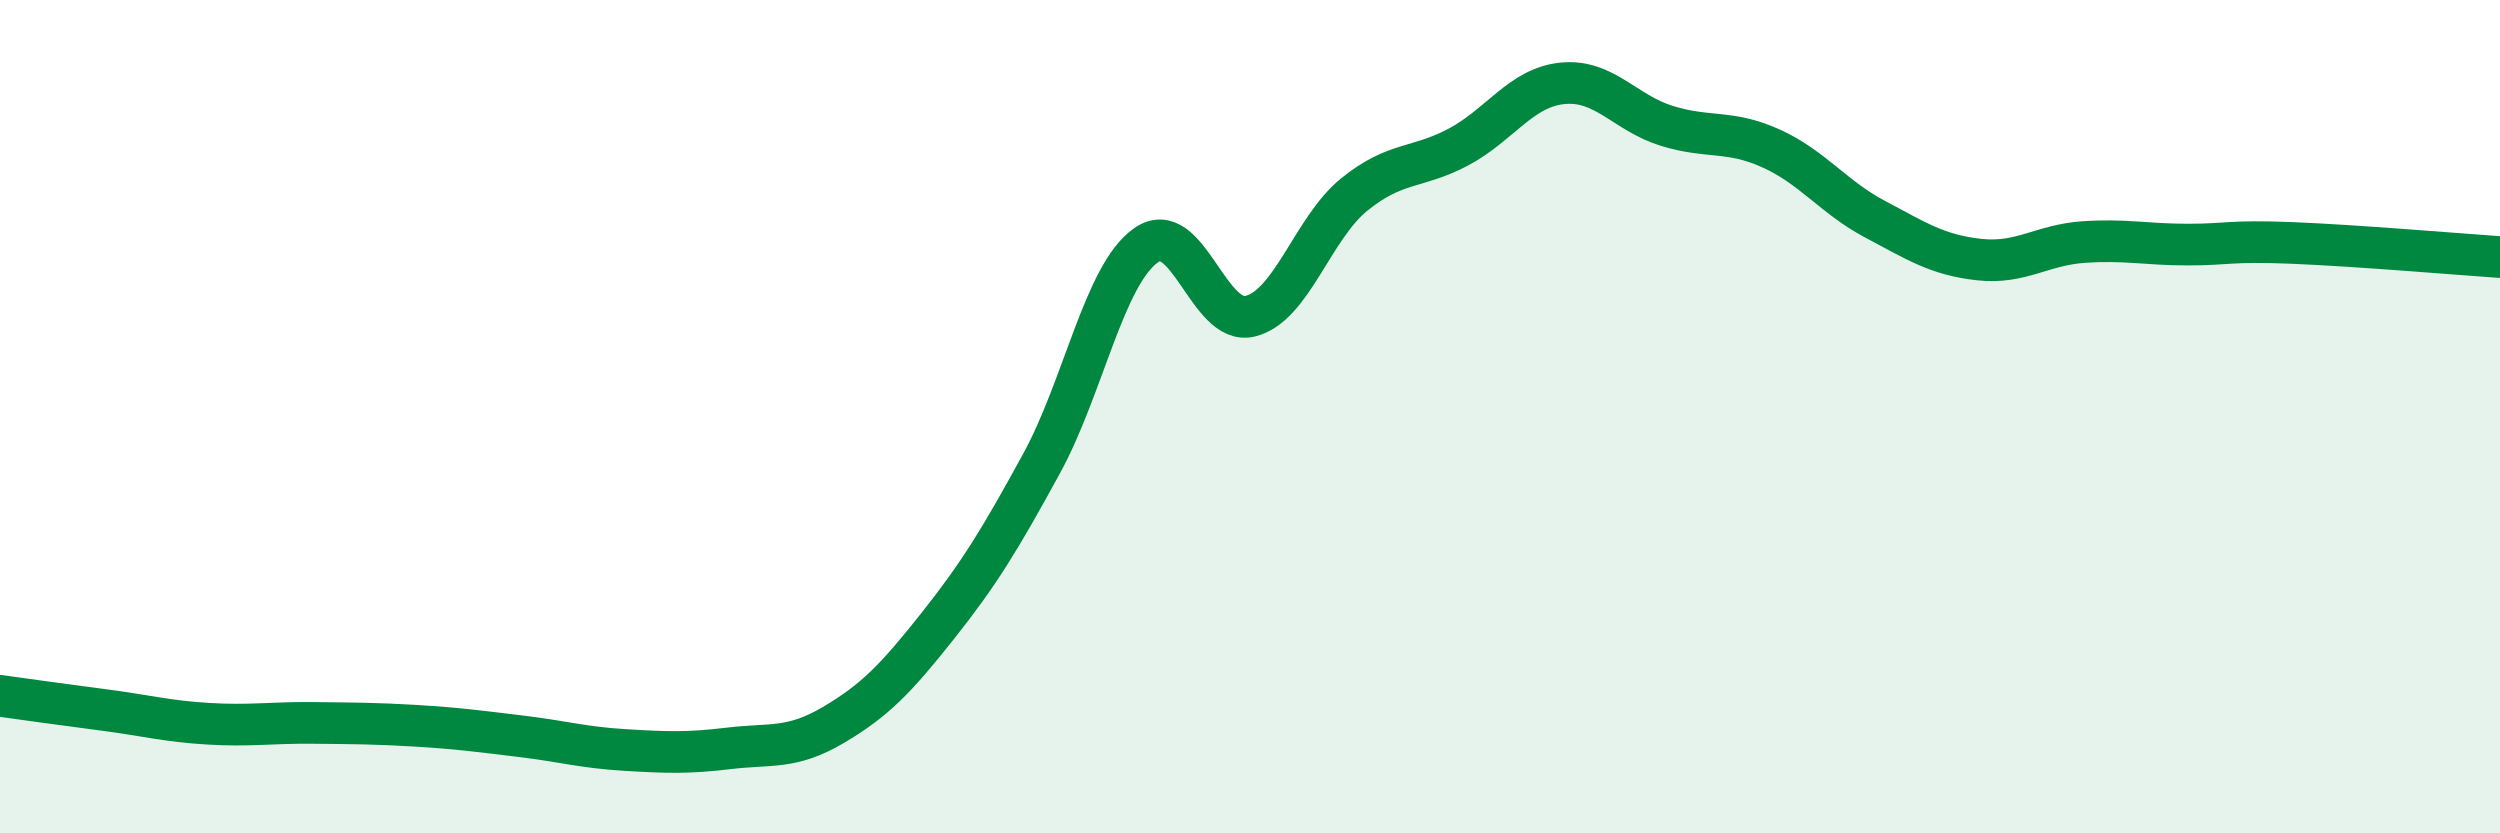 
    <svg width="60" height="20" viewBox="0 0 60 20" xmlns="http://www.w3.org/2000/svg">
      <path
        d="M 0,16.7 C 0.5,16.77 1.5,16.91 2.5,17.04 C 3.5,17.17 4,17.31 5,17.37 C 6,17.43 6.5,17.34 7.5,17.35 C 8.5,17.36 9,17.36 10,17.42 C 11,17.48 11.5,17.55 12.5,17.67 C 13.5,17.79 14,17.94 15,18 C 16,18.06 16.5,18.08 17.5,17.96 C 18.5,17.84 19,17.99 20,17.4 C 21,16.81 21.5,16.29 22.5,15.03 C 23.5,13.77 24,12.95 25,11.12 C 26,9.29 26.5,6.6 27.5,5.89 C 28.5,5.18 29,7.83 30,7.59 C 31,7.35 31.5,5.48 32.5,4.67 C 33.5,3.86 34,4.06 35,3.53 C 36,3 36.5,2.1 37.5,2 C 38.5,1.9 39,2.71 40,3.02 C 41,3.33 41.5,3.11 42.5,3.56 C 43.5,4.01 44,4.73 45,5.26 C 46,5.79 46.5,6.12 47.5,6.23 C 48.5,6.34 49,5.88 50,5.81 C 51,5.74 51.5,5.87 52.5,5.87 C 53.5,5.87 53.5,5.77 55,5.83 C 56.5,5.89 59,6.1 60,6.17L60 20L0 20Z"
        fill="#008740"
        opacity="0.1"
        stroke-linecap="round"
        stroke-linejoin="round"
      />
      <path
        d="M 0,16.7 C 0.5,16.77 1.5,16.91 2.5,17.04 C 3.5,17.17 4,17.31 5,17.37 C 6,17.43 6.5,17.34 7.5,17.35 C 8.5,17.36 9,17.36 10,17.42 C 11,17.48 11.5,17.55 12.5,17.67 C 13.5,17.79 14,17.94 15,18 C 16,18.06 16.5,18.08 17.5,17.96 C 18.5,17.84 19,17.99 20,17.4 C 21,16.81 21.5,16.29 22.5,15.03 C 23.5,13.77 24,12.95 25,11.12 C 26,9.29 26.5,6.6 27.5,5.89 C 28.5,5.18 29,7.83 30,7.59 C 31,7.35 31.5,5.48 32.5,4.67 C 33.5,3.86 34,4.06 35,3.53 C 36,3 36.5,2.1 37.5,2 C 38.5,1.9 39,2.71 40,3.02 C 41,3.33 41.5,3.11 42.5,3.56 C 43.5,4.01 44,4.73 45,5.26 C 46,5.79 46.5,6.12 47.5,6.23 C 48.5,6.34 49,5.88 50,5.81 C 51,5.74 51.5,5.87 52.5,5.87 C 53.5,5.87 53.5,5.77 55,5.83 C 56.5,5.89 59,6.1 60,6.17"
        stroke="#008740"
        stroke-width="1"
        fill="none"
        stroke-linecap="round"
        stroke-linejoin="round"
      />
    </svg>
  